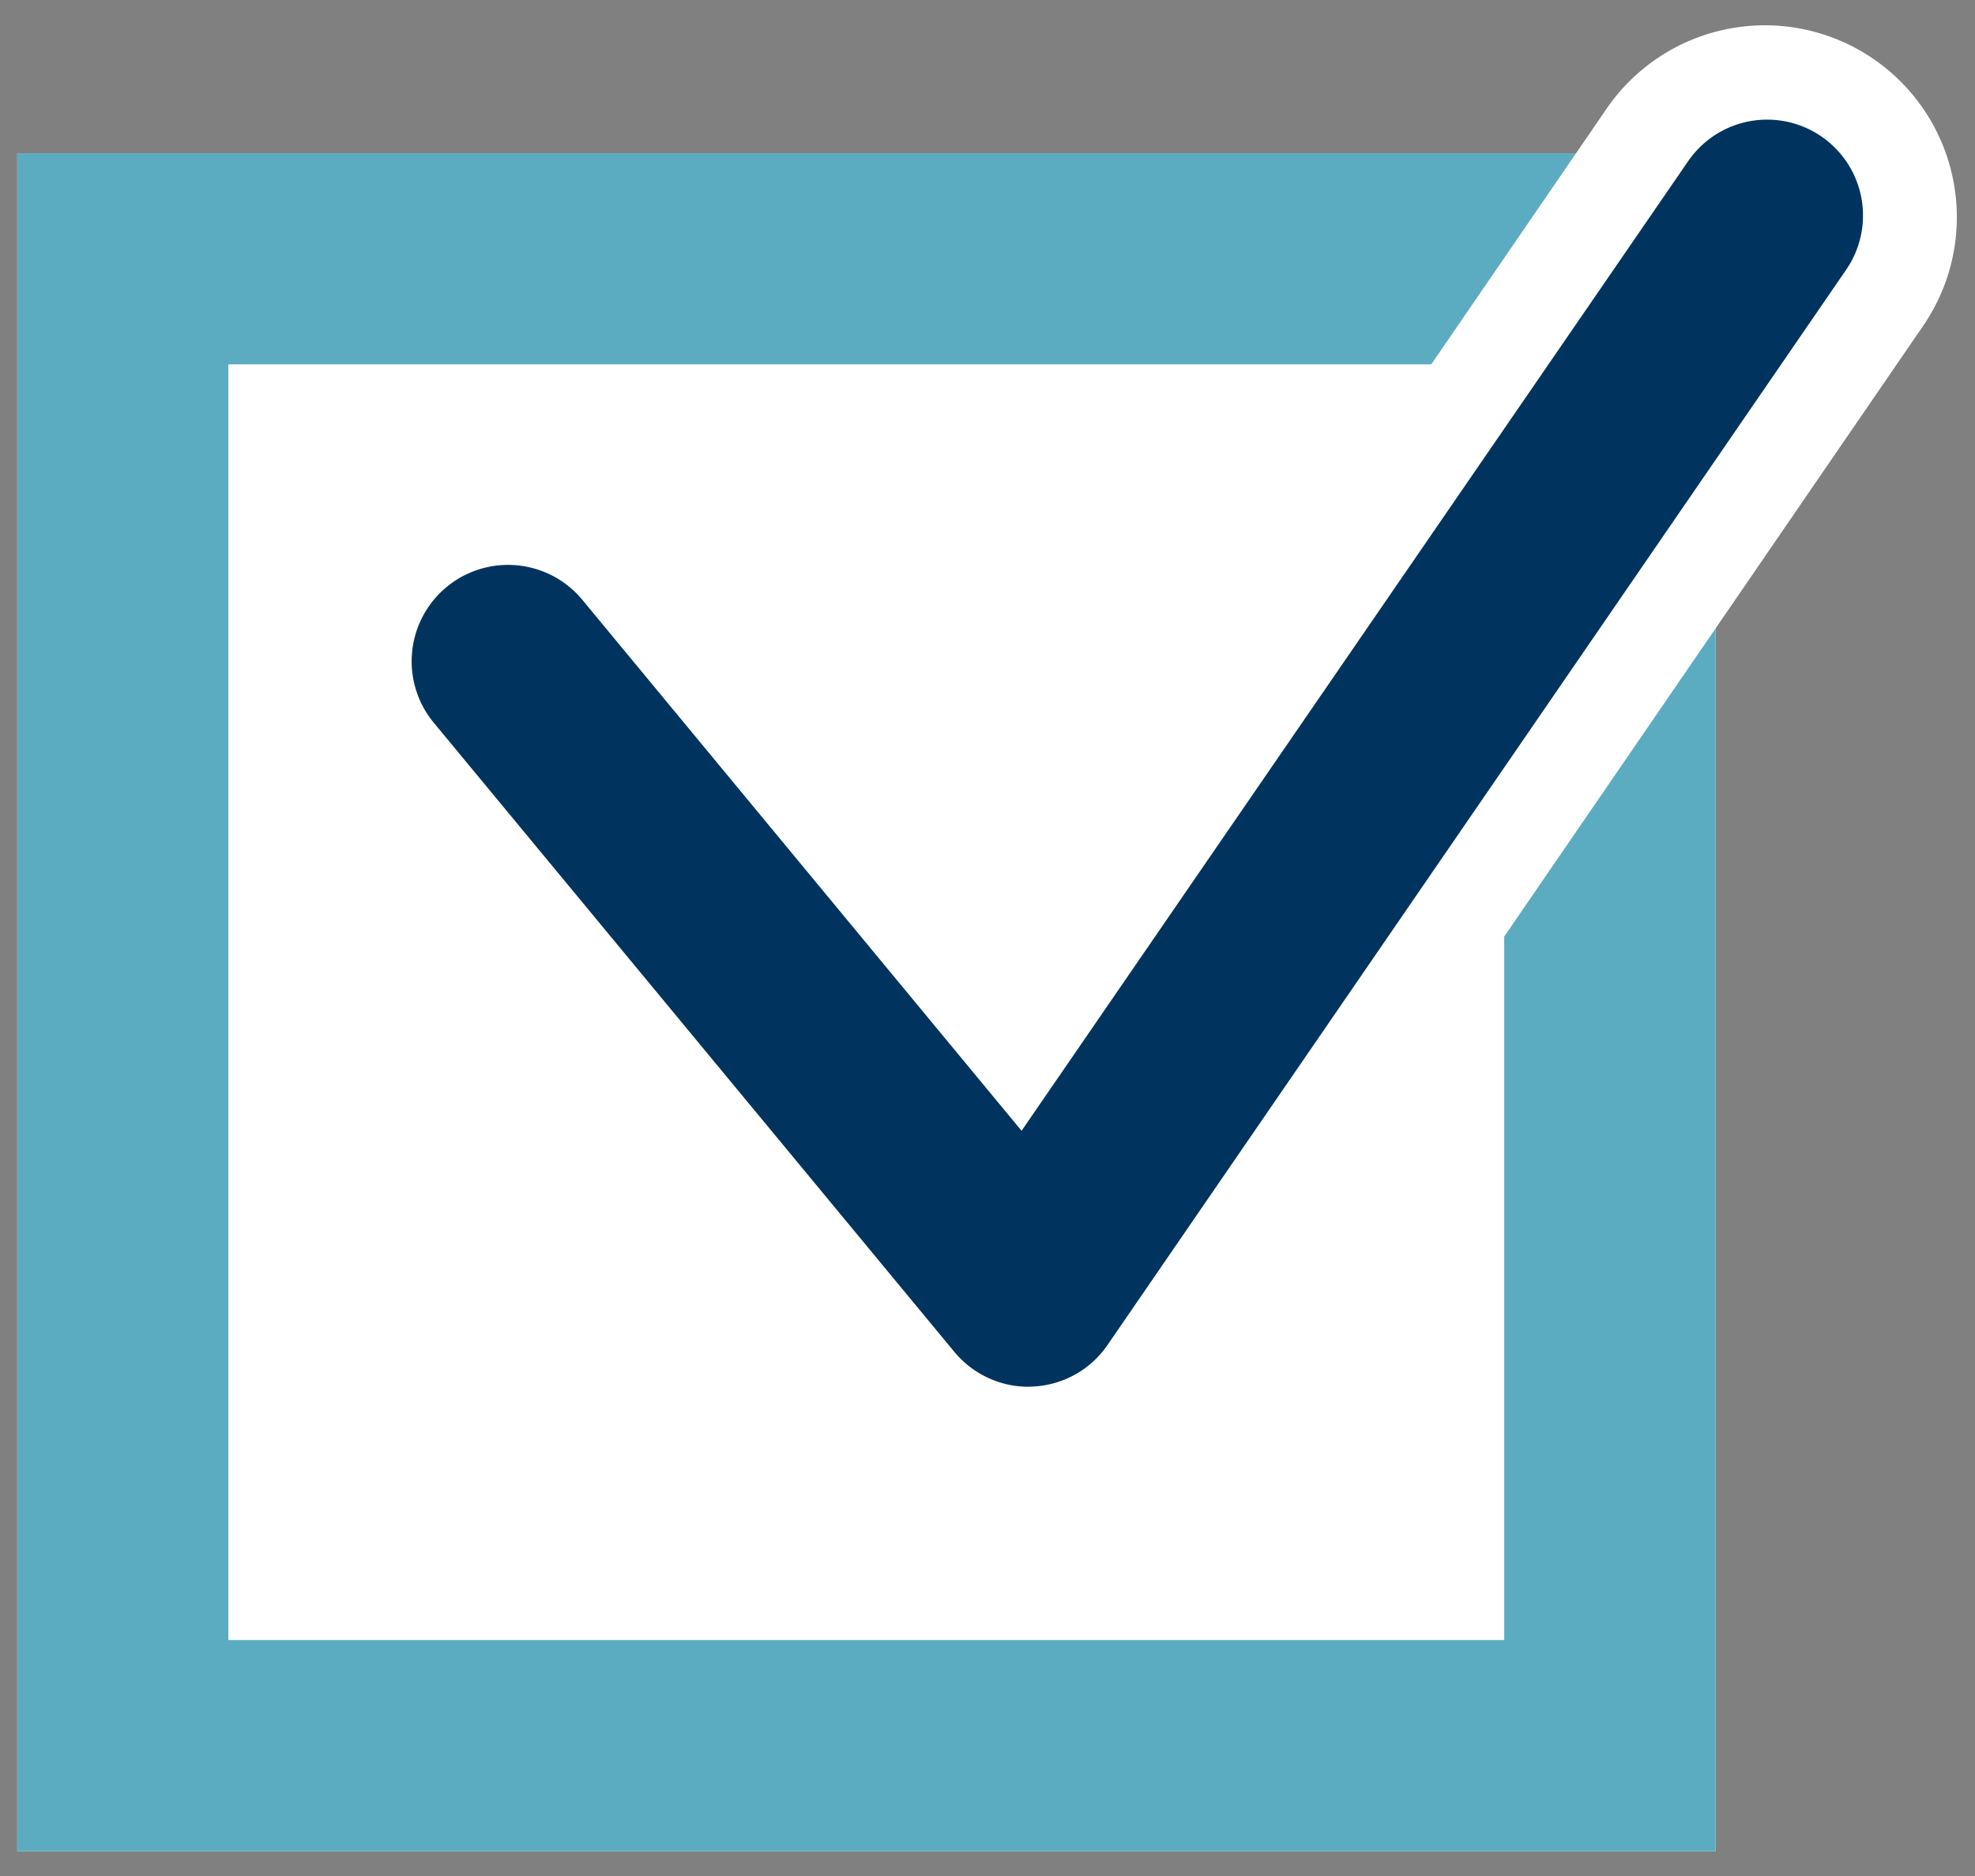 <?xml version="1.0" encoding="UTF-8"?> <svg xmlns="http://www.w3.org/2000/svg" id="Livello_1" data-name="Livello 1" width="80" height="76" viewBox="0 0 80 76"><rect x="0" y="0" width="80" height="76" fill="#808080" stroke="none"/><defs><style>.cls-1{fill:#fff;}.cls-2{fill:#5cacc1;}.cls-3{fill:#00345e;}</style></defs><rect class="cls-1" x="0.7" y="6.21" width="68.79" height="68.79"></rect><path class="cls-2" d="M9.25,14.76H60.93V66.44H9.25ZM.7,75H69.49V6.21H.7Z"></path><path class="cls-1" d="M41.66,60.06a7.78,7.78,0,0,1-6-2.82L14.59,31.77a7.77,7.77,0,1,1,12-9.91L41.08,39.4l24-35a7.77,7.77,0,0,1,12.82,8.8L48.07,56.69A7.75,7.75,0,0,1,42,60.05Z"></path><path class="cls-3" d="M41.66,56.18a3.9,3.9,0,0,1-3-1.41L17.58,29.29a3.89,3.89,0,0,1,6-5l17.8,21.52,27-39.28a3.88,3.88,0,1,1,6.4,4.4L44.86,54.49a3.88,3.88,0,0,1-3,1.68Z"></path></svg> 